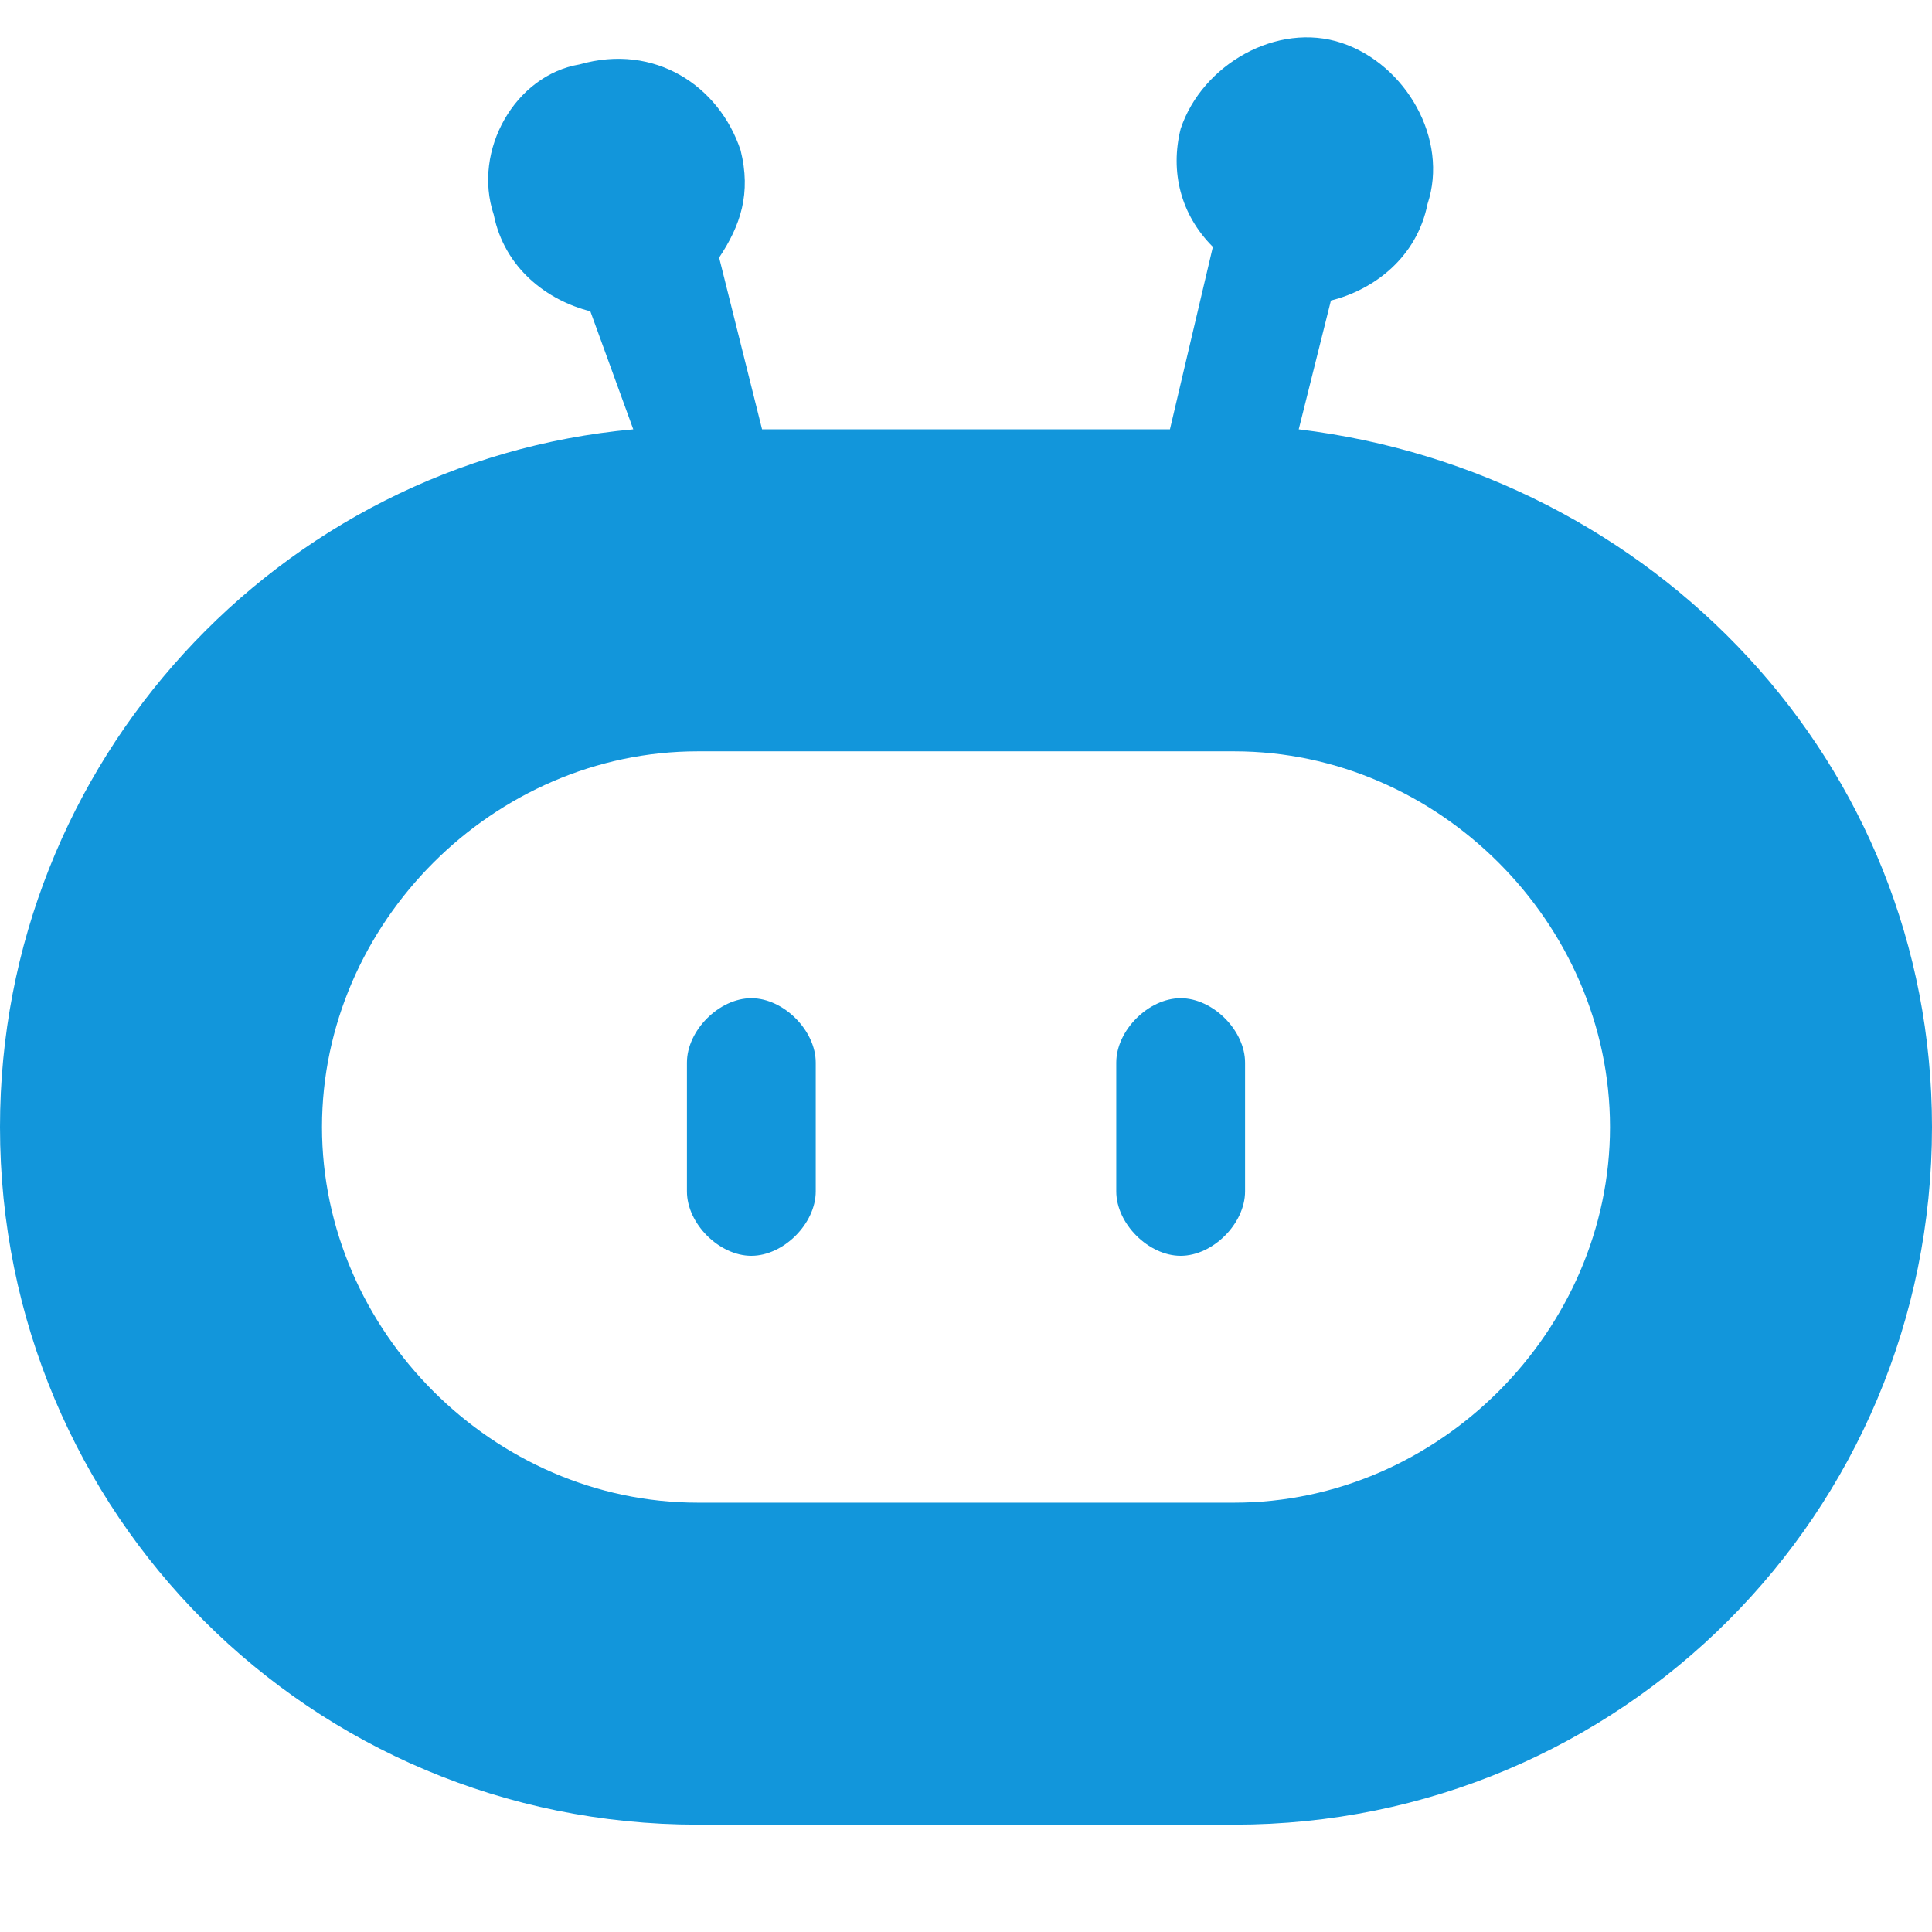 <?xml version="1.0" standalone="no"?><!DOCTYPE svg PUBLIC "-//W3C//DTD SVG 1.1//EN" "http://www.w3.org/Graphics/SVG/1.1/DTD/svg11.dtd"><svg t="1759694903865" class="icon" viewBox="0 0 1024 1024" version="1.1" xmlns="http://www.w3.org/2000/svg" p-id="22172" xmlns:xlink="http://www.w3.org/1999/xlink" width="60" height="60"><path d="M688.356 227.556l17.067-68.267c22.756-5.689 45.511-22.756 51.2-51.2 11.378-34.133-11.378-73.956-45.511-85.333-34.133-11.378-73.956 11.378-85.333 45.511-5.689 22.756 0 45.511 17.067 62.578L620.089 227.556H403.911l-22.756-91.022c11.378-17.067 17.067-34.133 11.378-56.889-11.378-34.133-45.511-56.889-85.333-45.511-34.133 5.689-56.889 45.511-45.511 79.644 5.689 28.444 28.444 45.511 51.2 51.2L335.644 227.556C147.911 244.622 0 403.911 0 597.333 0 802.133 164.978 967.111 369.778 967.111h284.444c204.8 0 369.778-164.978 369.778-369.778 0-193.422-147.911-347.022-335.644-369.778z m-34.133 568.889h-284.444C261.689 796.444 170.667 705.422 170.667 597.333S261.689 398.222 369.778 398.222h284.444c108.089 0 199.111 91.022 199.111 199.111S762.311 796.444 654.222 796.444z" fill="#1296db" p-id="22173"></path><path d="M398.222 529.067c-17.067 0-34.133 17.067-34.133 34.133v68.267c0 17.067 17.067 34.133 34.133 34.133s34.133-17.067 34.133-34.133V563.2c0-17.067-17.067-34.133-34.133-34.133zM625.778 529.067c-17.067 0-34.133 17.067-34.133 34.133v68.267c0 17.067 17.067 34.133 34.133 34.133s34.133-17.067 34.133-34.133V563.2c0-17.067-17.067-34.133-34.133-34.133z" fill="#1296db" p-id="22174"></path></svg>